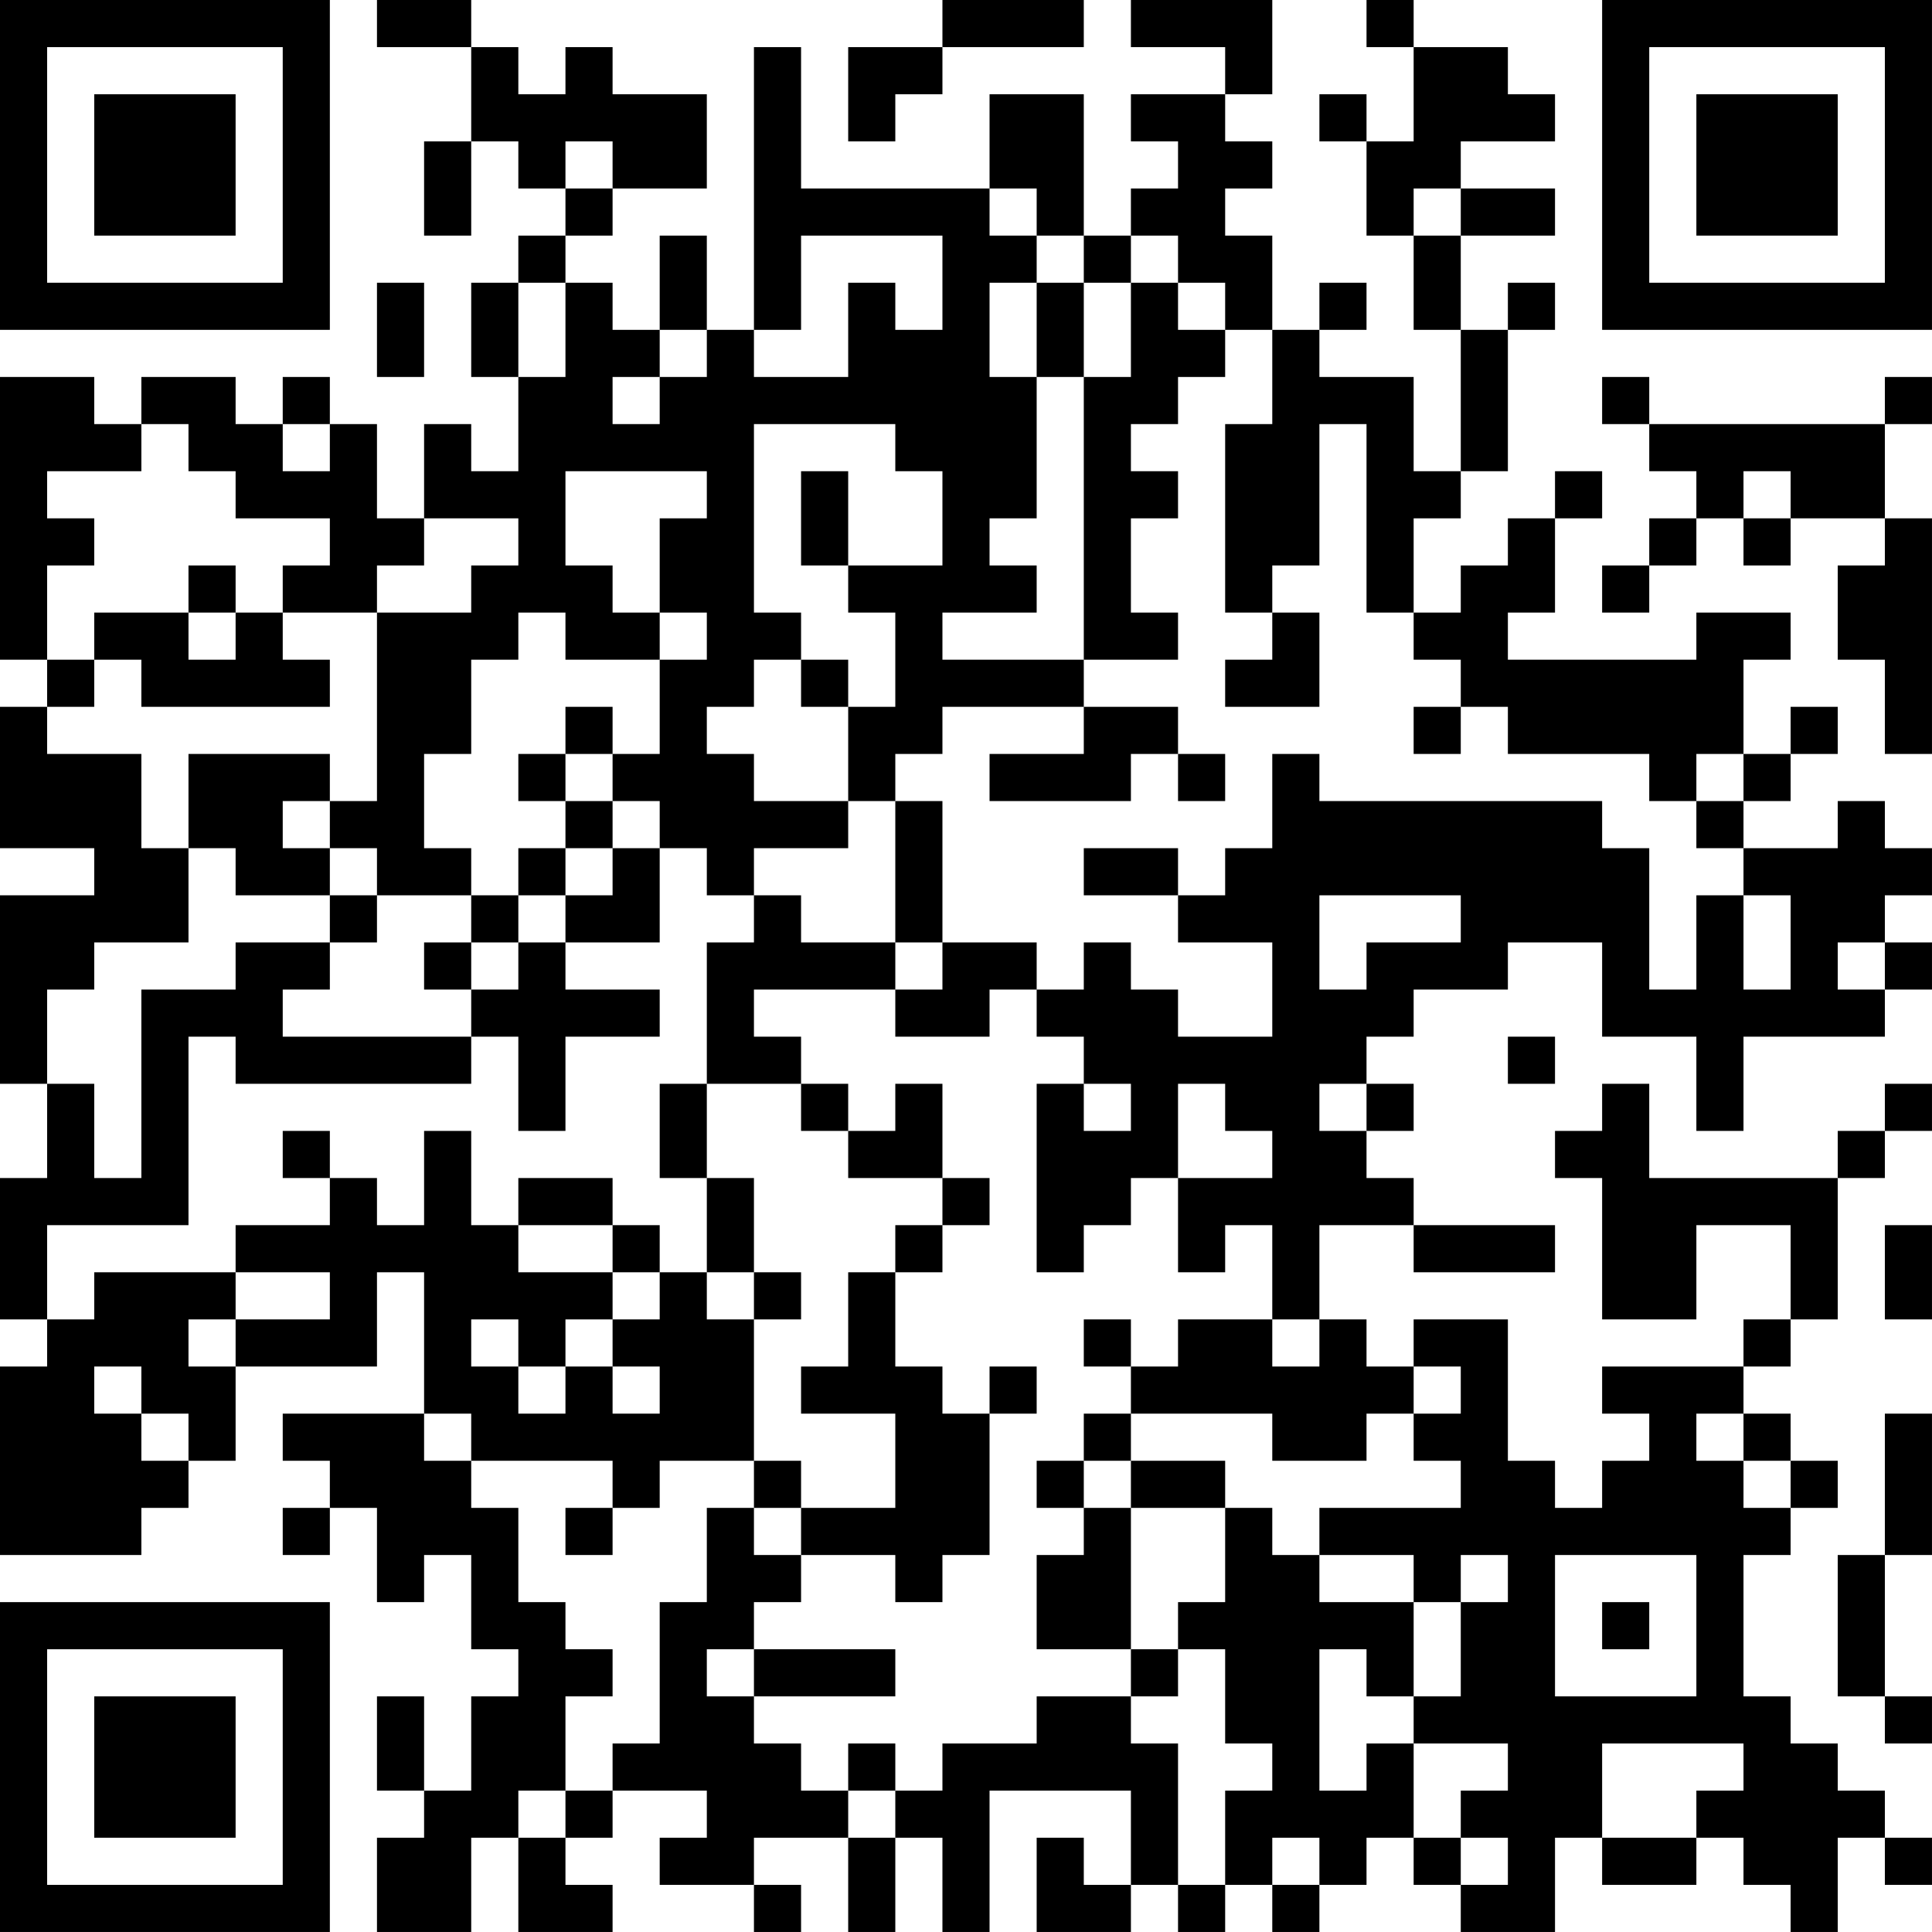 <?xml version="1.0" encoding="UTF-8"?>
<svg xmlns="http://www.w3.org/2000/svg" version="1.1" width="300" height="300" viewBox="0 0 300 300"><rect x="0" y="0" width="300" height="300" fill="#ffffff"/><g transform="scale(7.317)"><g transform="translate(0,0)"><path fill-rule="evenodd" d="M8 0L8 1L10 1L10 3L9 3L9 5L10 5L10 3L11 3L11 4L12 4L12 5L11 5L11 6L10 6L10 8L11 8L11 10L10 10L10 9L9 9L9 11L8 11L8 9L7 9L7 8L6 8L6 9L5 9L5 8L3 8L3 9L2 9L2 8L0 8L0 14L1 14L1 15L0 15L0 18L2 18L2 19L0 19L0 23L1 23L1 25L0 25L0 28L1 28L1 29L0 29L0 33L3 33L3 32L4 32L4 31L5 31L5 29L8 29L8 27L9 27L9 30L6 30L6 31L7 31L7 32L6 32L6 33L7 33L7 32L8 32L8 34L9 34L9 33L10 33L10 35L11 35L11 36L10 36L10 38L9 38L9 36L8 36L8 38L9 38L9 39L8 39L8 41L10 41L10 39L11 39L11 41L13 41L13 40L12 40L12 39L13 39L13 38L15 38L15 39L14 39L14 40L16 40L16 41L17 41L17 40L16 40L16 39L18 39L18 41L19 41L19 39L20 39L20 41L21 41L21 38L24 38L24 40L23 40L23 39L22 39L22 41L24 41L24 40L25 40L25 41L26 41L26 40L27 40L27 41L28 41L28 40L29 40L29 39L30 39L30 40L31 40L31 41L33 41L33 39L34 39L34 40L36 40L36 39L37 39L37 40L38 40L38 41L39 41L39 39L40 39L40 40L41 40L41 39L40 39L40 38L39 38L39 37L38 37L38 36L37 36L37 33L38 33L38 32L39 32L39 31L38 31L38 30L37 30L37 29L38 29L38 28L39 28L39 25L40 25L40 24L41 24L41 23L40 23L40 24L39 24L39 25L35 25L35 23L34 23L34 24L33 24L33 25L34 25L34 28L36 28L36 26L38 26L38 28L37 28L37 29L34 29L34 30L35 30L35 31L34 31L34 32L33 32L33 31L32 31L32 28L30 28L30 29L29 29L29 28L28 28L28 26L30 26L30 27L33 27L33 26L30 26L30 25L29 25L29 24L30 24L30 23L29 23L29 22L30 22L30 21L32 21L32 20L34 20L34 22L36 22L36 24L37 24L37 22L40 22L40 21L41 21L41 20L40 20L40 19L41 19L41 18L40 18L40 17L39 17L39 18L37 18L37 17L38 17L38 16L39 16L39 15L38 15L38 16L37 16L37 14L38 14L38 13L36 13L36 14L32 14L32 13L33 13L33 11L34 11L34 10L33 10L33 11L32 11L32 12L31 12L31 13L30 13L30 11L31 11L31 10L32 10L32 7L33 7L33 6L32 6L32 7L31 7L31 5L33 5L33 4L31 4L31 3L33 3L33 2L32 2L32 1L30 1L30 0L29 0L29 1L30 1L30 3L29 3L29 2L28 2L28 3L29 3L29 5L30 5L30 7L31 7L31 10L30 10L30 8L28 8L28 7L29 7L29 6L28 6L28 7L27 7L27 5L26 5L26 4L27 4L27 3L26 3L26 2L27 2L27 0L24 0L24 1L26 1L26 2L24 2L24 3L25 3L25 4L24 4L24 5L23 5L23 2L21 2L21 4L17 4L17 1L16 1L16 7L15 7L15 5L14 5L14 7L13 7L13 6L12 6L12 5L13 5L13 4L15 4L15 2L13 2L13 1L12 1L12 2L11 2L11 1L10 1L10 0ZM20 0L20 1L18 1L18 3L19 3L19 2L20 2L20 1L23 1L23 0ZM12 3L12 4L13 4L13 3ZM21 4L21 5L22 5L22 6L21 6L21 8L22 8L22 11L21 11L21 12L22 12L22 13L20 13L20 14L23 14L23 15L20 15L20 16L19 16L19 17L18 17L18 15L19 15L19 13L18 13L18 12L20 12L20 10L19 10L19 9L16 9L16 13L17 13L17 14L16 14L16 15L15 15L15 16L16 16L16 17L18 17L18 18L16 18L16 19L15 19L15 18L14 18L14 17L13 17L13 16L14 16L14 14L15 14L15 13L14 13L14 11L15 11L15 10L12 10L12 12L13 12L13 13L14 13L14 14L12 14L12 13L11 13L11 14L10 14L10 16L9 16L9 18L10 18L10 19L8 19L8 18L7 18L7 17L8 17L8 13L10 13L10 12L11 12L11 11L9 11L9 12L8 12L8 13L6 13L6 12L7 12L7 11L5 11L5 10L4 10L4 9L3 9L3 10L1 10L1 11L2 11L2 12L1 12L1 14L2 14L2 15L1 15L1 16L3 16L3 18L4 18L4 20L2 20L2 21L1 21L1 23L2 23L2 25L3 25L3 21L5 21L5 20L7 20L7 21L6 21L6 22L10 22L10 23L5 23L5 22L4 22L4 26L1 26L1 28L2 28L2 27L5 27L5 28L4 28L4 29L5 29L5 28L7 28L7 27L5 27L5 26L7 26L7 25L8 25L8 26L9 26L9 24L10 24L10 26L11 26L11 27L13 27L13 28L12 28L12 29L11 29L11 28L10 28L10 29L11 29L11 30L12 30L12 29L13 29L13 30L14 30L14 29L13 29L13 28L14 28L14 27L15 27L15 28L16 28L16 31L14 31L14 32L13 32L13 31L10 31L10 30L9 30L9 31L10 31L10 32L11 32L11 34L12 34L12 35L13 35L13 36L12 36L12 38L11 38L11 39L12 39L12 38L13 38L13 37L14 37L14 34L15 34L15 32L16 32L16 33L17 33L17 34L16 34L16 35L15 35L15 36L16 36L16 37L17 37L17 38L18 38L18 39L19 39L19 38L20 38L20 37L22 37L22 36L24 36L24 37L25 37L25 40L26 40L26 38L27 38L27 37L26 37L26 35L25 35L25 34L26 34L26 32L27 32L27 33L28 33L28 34L30 34L30 36L29 36L29 35L28 35L28 38L29 38L29 37L30 37L30 39L31 39L31 40L32 40L32 39L31 39L31 38L32 38L32 37L30 37L30 36L31 36L31 34L32 34L32 33L31 33L31 34L30 34L30 33L28 33L28 32L31 32L31 31L30 31L30 30L31 30L31 29L30 29L30 30L29 30L29 31L27 31L27 30L24 30L24 29L25 29L25 28L27 28L27 29L28 29L28 28L27 28L27 26L26 26L26 27L25 27L25 25L27 25L27 24L26 24L26 23L25 23L25 25L24 25L24 26L23 26L23 27L22 27L22 23L23 23L23 24L24 24L24 23L23 23L23 22L22 22L22 21L23 21L23 20L24 20L24 21L25 21L25 22L27 22L27 20L25 20L25 19L26 19L26 18L27 18L27 16L28 16L28 17L34 17L34 18L35 18L35 21L36 21L36 19L37 19L37 21L38 21L38 19L37 19L37 18L36 18L36 17L37 17L37 16L36 16L36 17L35 17L35 16L32 16L32 15L31 15L31 14L30 14L30 13L29 13L29 9L28 9L28 12L27 12L27 13L26 13L26 9L27 9L27 7L26 7L26 6L25 6L25 5L24 5L24 6L23 6L23 5L22 5L22 4ZM30 4L30 5L31 5L31 4ZM17 5L17 7L16 7L16 8L18 8L18 6L19 6L19 7L20 7L20 5ZM8 6L8 8L9 8L9 6ZM11 6L11 8L12 8L12 6ZM22 6L22 8L23 8L23 14L25 14L25 13L24 13L24 11L25 11L25 10L24 10L24 9L25 9L25 8L26 8L26 7L25 7L25 6L24 6L24 8L23 8L23 6ZM14 7L14 8L13 8L13 9L14 9L14 8L15 8L15 7ZM34 8L34 9L35 9L35 10L36 10L36 11L35 11L35 12L34 12L34 13L35 13L35 12L36 12L36 11L37 11L37 12L38 12L38 11L40 11L40 12L39 12L39 14L40 14L40 16L41 16L41 11L40 11L40 9L41 9L41 8L40 8L40 9L35 9L35 8ZM6 9L6 10L7 10L7 9ZM17 10L17 12L18 12L18 10ZM37 10L37 11L38 11L38 10ZM4 12L4 13L2 13L2 14L3 14L3 15L7 15L7 14L6 14L6 13L5 13L5 12ZM4 13L4 14L5 14L5 13ZM27 13L27 14L26 14L26 15L28 15L28 13ZM17 14L17 15L18 15L18 14ZM12 15L12 16L11 16L11 17L12 17L12 18L11 18L11 19L10 19L10 20L9 20L9 21L10 21L10 22L11 22L11 24L12 24L12 22L14 22L14 21L12 21L12 20L14 20L14 18L13 18L13 17L12 17L12 16L13 16L13 15ZM23 15L23 16L21 16L21 17L24 17L24 16L25 16L25 17L26 17L26 16L25 16L25 15ZM30 15L30 16L31 16L31 15ZM4 16L4 18L5 18L5 19L7 19L7 20L8 20L8 19L7 19L7 18L6 18L6 17L7 17L7 16ZM19 17L19 20L17 20L17 19L16 19L16 20L15 20L15 23L14 23L14 25L15 25L15 27L16 27L16 28L17 28L17 27L16 27L16 25L15 25L15 23L17 23L17 24L18 24L18 25L20 25L20 26L19 26L19 27L18 27L18 29L17 29L17 30L19 30L19 32L17 32L17 31L16 31L16 32L17 32L17 33L19 33L19 34L20 34L20 33L21 33L21 30L22 30L22 29L21 29L21 30L20 30L20 29L19 29L19 27L20 27L20 26L21 26L21 25L20 25L20 23L19 23L19 24L18 24L18 23L17 23L17 22L16 22L16 21L19 21L19 22L21 22L21 21L22 21L22 20L20 20L20 17ZM12 18L12 19L11 19L11 20L10 20L10 21L11 21L11 20L12 20L12 19L13 19L13 18ZM23 18L23 19L25 19L25 18ZM28 19L28 21L29 21L29 20L31 20L31 19ZM19 20L19 21L20 21L20 20ZM39 20L39 21L40 21L40 20ZM32 22L32 23L33 23L33 22ZM28 23L28 24L29 24L29 23ZM6 24L6 25L7 25L7 24ZM11 25L11 26L13 26L13 27L14 27L14 26L13 26L13 25ZM40 26L40 28L41 28L41 26ZM23 28L23 29L24 29L24 28ZM2 29L2 30L3 30L3 31L4 31L4 30L3 30L3 29ZM23 30L23 31L22 31L22 32L23 32L23 33L22 33L22 35L24 35L24 36L25 36L25 35L24 35L24 32L26 32L26 31L24 31L24 30ZM36 30L36 31L37 31L37 32L38 32L38 31L37 31L37 30ZM40 30L40 33L39 33L39 36L40 36L40 37L41 37L41 36L40 36L40 33L41 33L41 30ZM23 31L23 32L24 32L24 31ZM12 32L12 33L13 33L13 32ZM33 33L33 36L36 36L36 33ZM34 34L34 35L35 35L35 34ZM16 35L16 36L19 36L19 35ZM18 37L18 38L19 38L19 37ZM34 37L34 39L36 39L36 38L37 38L37 37ZM27 39L27 40L28 40L28 39ZM0 0L0 7L7 7L7 0ZM1 1L1 6L6 6L6 1ZM2 2L2 5L5 5L5 2ZM34 0L34 7L41 7L41 0ZM35 1L35 6L40 6L40 1ZM36 2L36 5L39 5L39 2ZM0 34L0 41L7 41L7 34ZM1 35L1 40L6 40L6 35ZM2 36L2 39L5 39L5 36Z" fill="#000000"/></g></g></svg>
